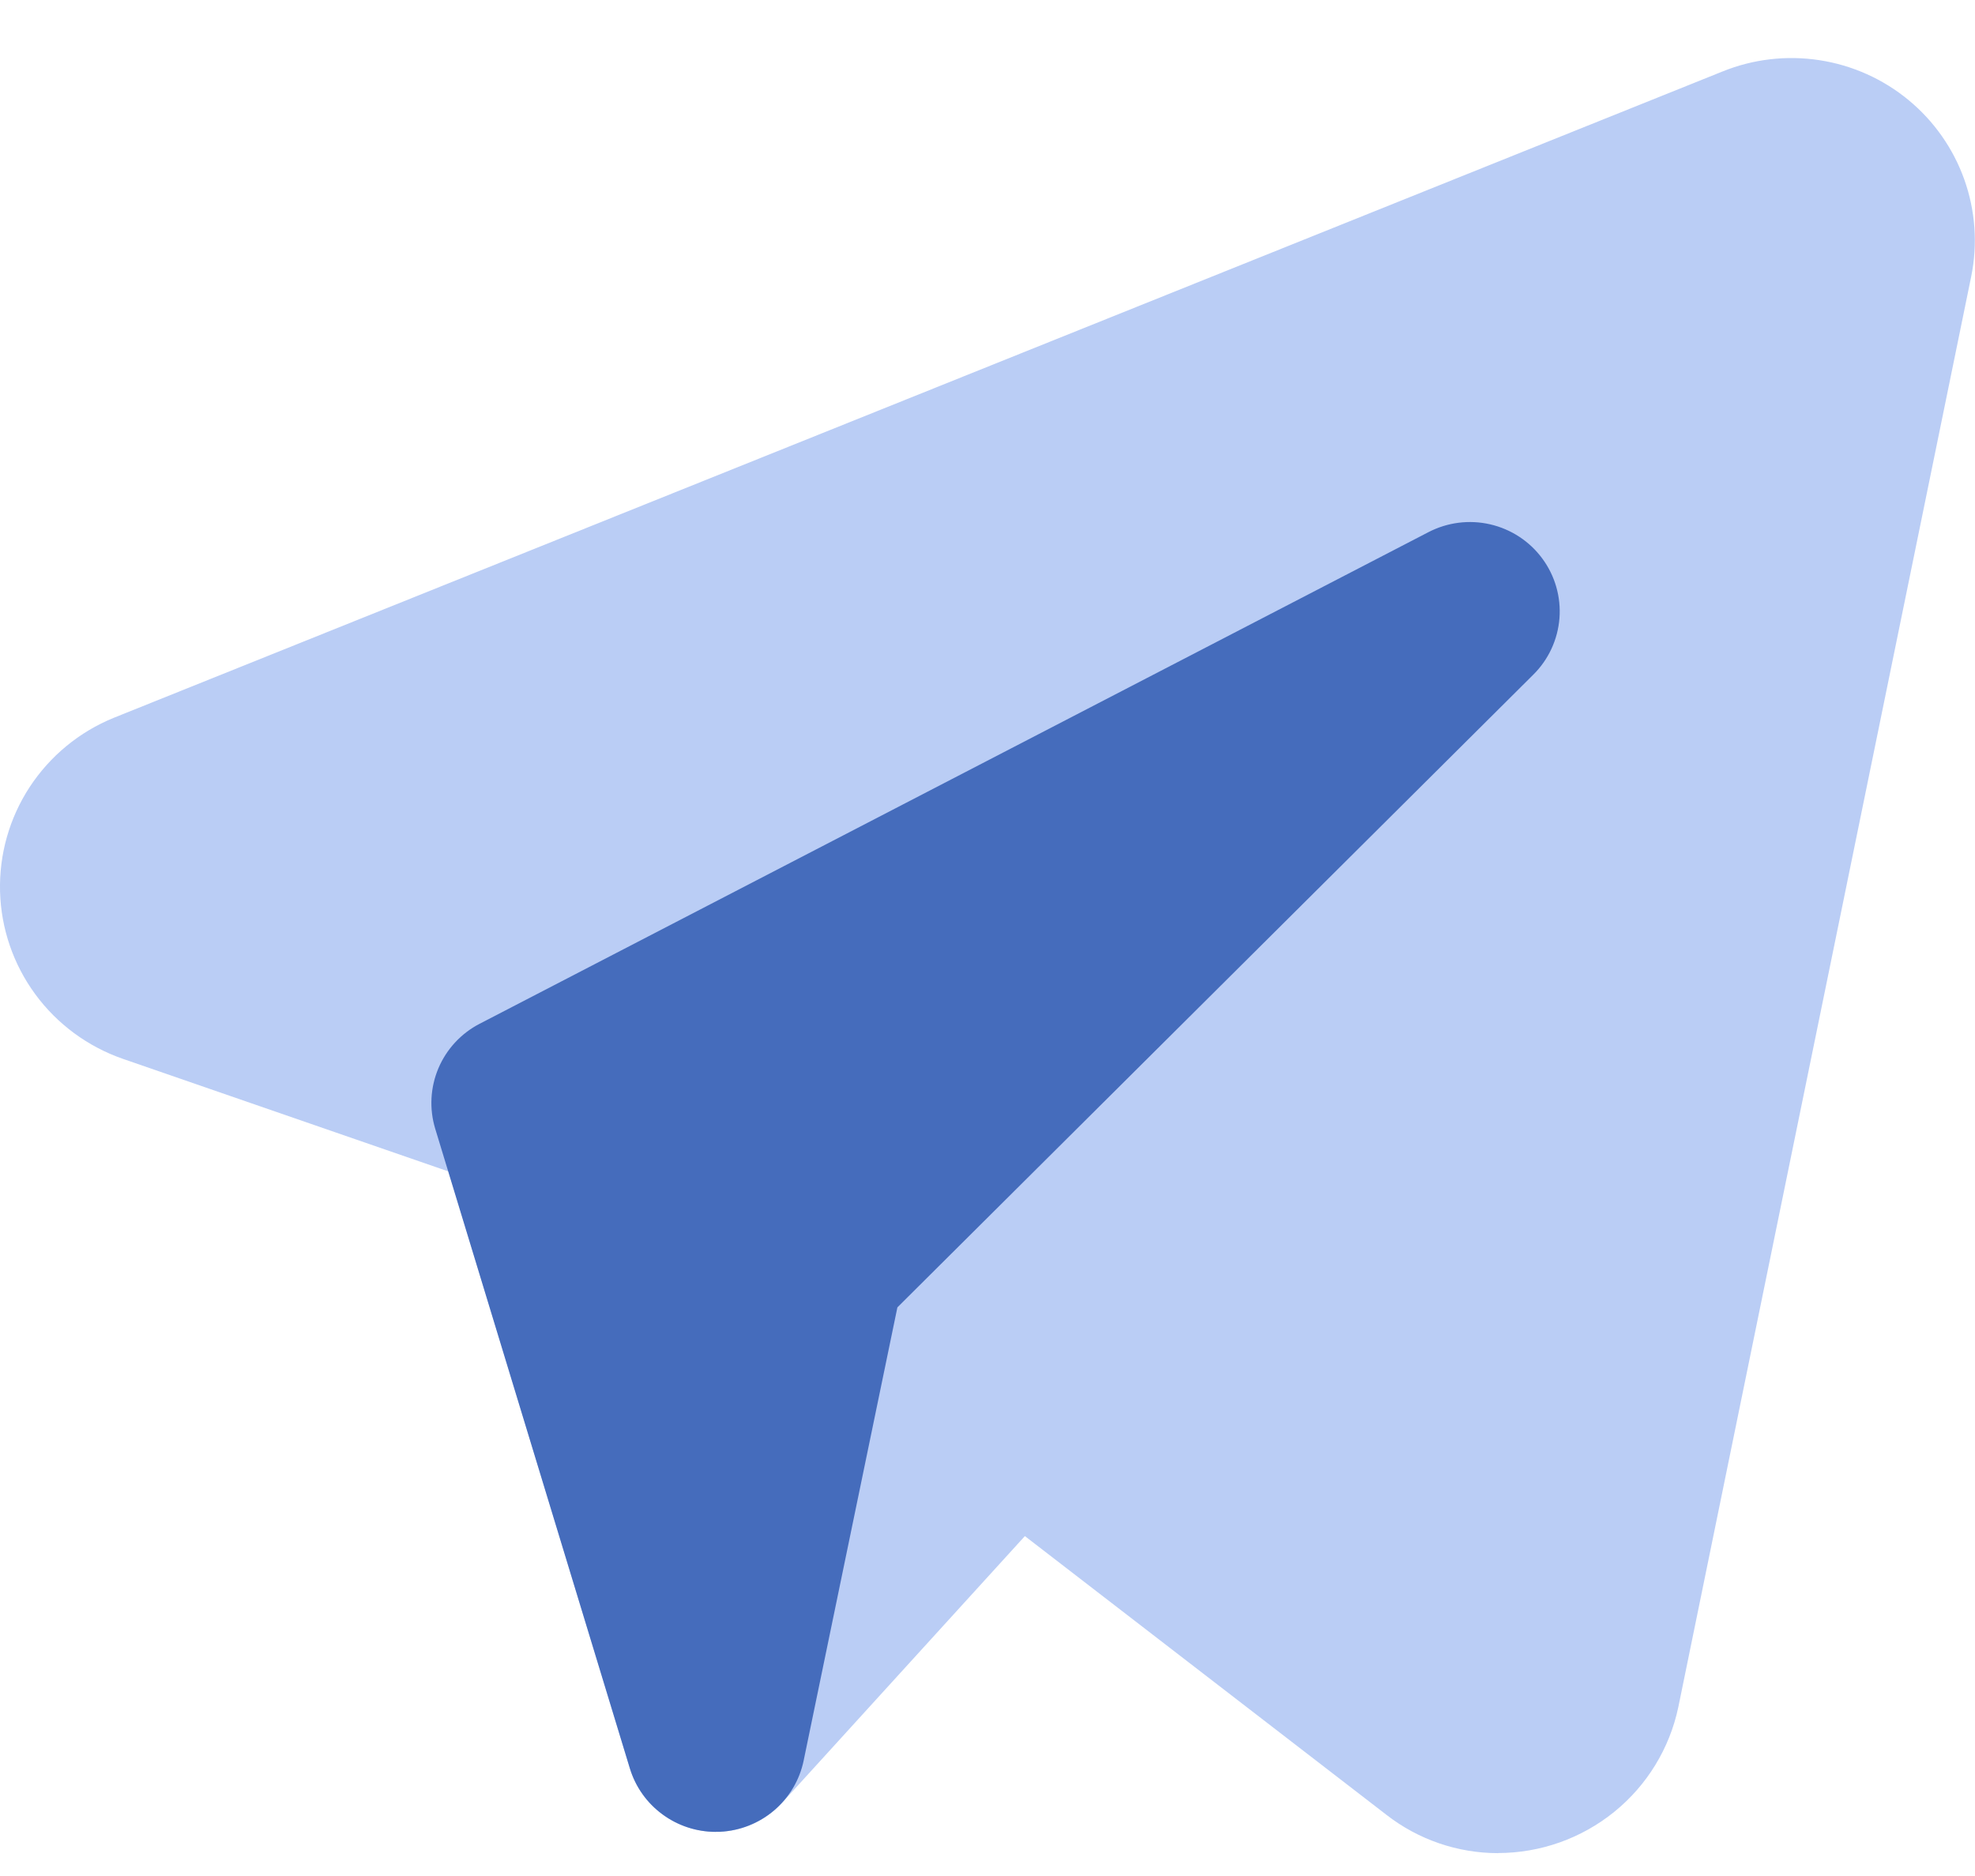 <svg width="40" height="38" viewBox="0 0 40 38" fill="none" xmlns="http://www.w3.org/2000/svg">
<g clip-path="url(#clip0_8192_21164)">
<path d="M30.342 37.537C29.524 37.537 28.729 37.265 28.084 36.764L20.757 31.115L15.844 36.513C15.628 36.75 15.352 36.926 15.045 37.023C14.739 37.119 14.411 37.133 14.097 37.062C13.784 36.992 13.494 36.84 13.258 36.621C13.023 36.403 12.85 36.127 12.757 35.82L9.084 23.729L2.492 21.449C1.78 21.202 1.16 20.746 0.715 20.14C0.27 19.535 0.021 18.808 0.001 18.059C-0.019 17.309 0.19 16.57 0.601 15.942C1.013 15.313 1.607 14.824 2.304 14.54L34.886 1.448C35.507 1.196 36.186 1.117 36.849 1.219C37.512 1.32 38.135 1.599 38.652 2.025C39.169 2.451 39.56 3.009 39.784 3.638C40.008 4.268 40.056 4.946 39.923 5.601L33.991 34.58C33.815 35.415 33.357 36.164 32.692 36.702C32.027 37.24 31.197 37.534 30.34 37.535L30.342 37.537Z" fill="#BACDF5"/>
<path d="M14.497 37.106C14.107 37.106 13.727 36.981 13.414 36.749C13.1 36.518 12.87 36.193 12.757 35.821L8.815 22.865C8.692 22.461 8.715 22.028 8.879 21.639C9.044 21.25 9.339 20.931 9.715 20.737L28.927 10.781C29.313 10.58 29.758 10.523 30.181 10.621C30.605 10.719 30.979 10.964 31.236 11.313C31.494 11.662 31.617 12.091 31.584 12.523C31.55 12.954 31.363 13.36 31.055 13.665L18.175 26.482L16.277 35.66C16.196 36.054 15.985 36.41 15.678 36.671C15.37 36.933 14.984 37.085 14.581 37.104H14.497V37.106Z" fill="#456CBC"/>
</g>
<defs>
<clipPath id="clip0_8192_21164">
<rect width="40" height="38" fill="white"/>
</clipPath>
</defs>
</svg>
